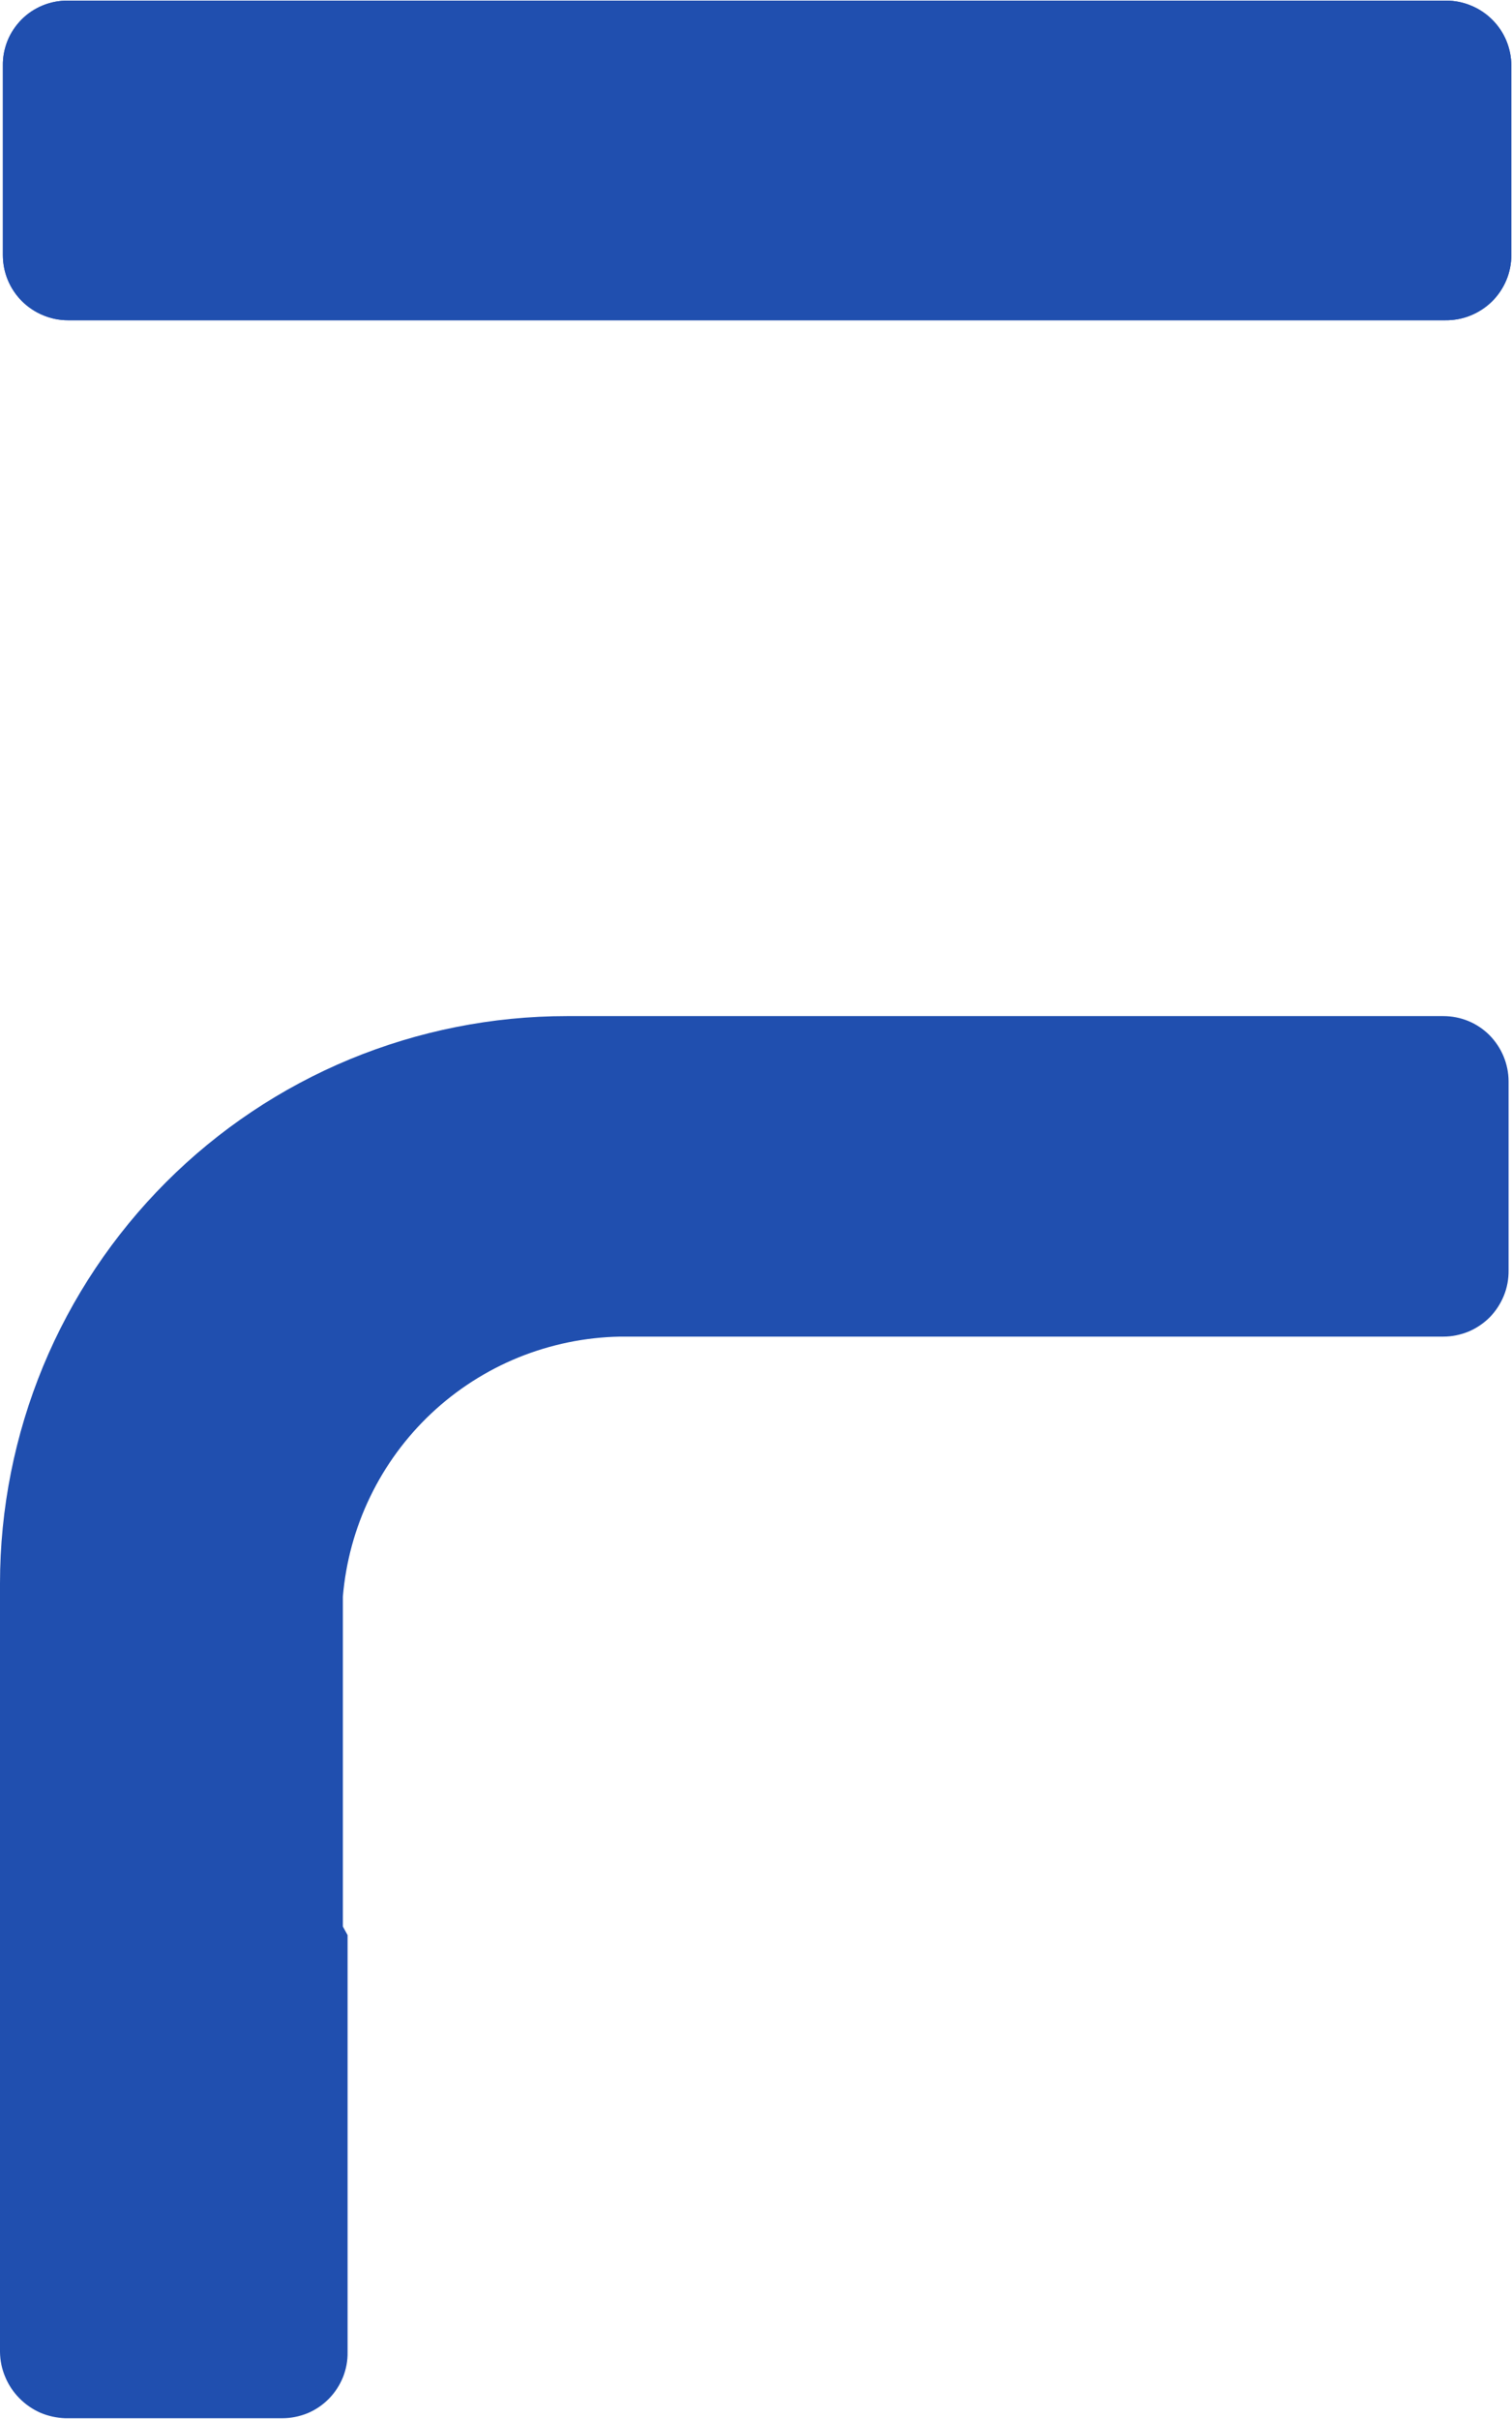 <svg version="1.2" baseProfile="tiny-ps" xmlns="http://www.w3.org/2000/svg" viewBox="0 0 963 1540" width="963" height="1540">
	<title>-1-svg copy-svg</title>
	<style>
		tspan { white-space:pre }
		.shp0 { fill: #204faf } 
	</style>
	<path id="Layer" fill-rule="evenodd" class="shp0" d="M921.11 0.39C926.58 0.39 931.92 1.46 937.01 3.6C942.04 5.67 946.63 8.75 950.46 12.59C954.3 16.42 957.38 21.01 959.45 26.03C961.53 31.13 962.59 36.47 962.59 41.93L962.59 162.35C962.59 167.81 961.53 173.28 959.39 178.37C957.25 183.46 954.17 188.05 950.21 191.95C946.31 195.78 941.66 198.8 936.57 200.87C931.48 202.94 926.01 203.95 920.48 203.89L43.31 203.89C37.84 203.89 32.5 202.82 27.41 200.68C22.38 198.61 17.79 195.53 13.95 191.7C10.12 187.86 7.04 183.27 4.97 178.25C2.89 173.22 1.82 167.81 1.82 162.35L1.82 41.93C1.7 36.47 2.77 31.06 4.78 25.97C6.85 20.88 9.93 16.29 13.77 12.4C17.66 8.5 22.25 5.48 27.34 3.41C32.43 1.34 37.84 0.33 43.31 0.39L921.11 0.39Z" />
	<path id="Layer" fill-rule="evenodd" class="shp0" d="M921.11 0.39C926.58 0.39 931.92 1.46 937.01 3.6C942.04 5.67 946.63 8.75 950.46 12.59C954.3 16.42 957.38 21.01 959.45 26.03C961.53 31.13 962.59 36.47 962.59 41.93L962.59 162.35C962.59 167.81 961.53 173.28 959.39 178.37C957.25 183.46 954.17 188.05 950.21 191.95C946.31 195.78 941.66 198.8 936.57 200.87C931.48 202.94 926.01 203.95 920.48 203.89L43.31 203.89C37.84 203.89 32.5 202.82 27.41 200.68C22.38 198.61 17.79 195.53 13.95 191.7C10.12 187.86 7.04 183.27 4.97 178.25C2.89 173.22 1.82 167.81 1.82 162.35L1.82 41.93C1.7 36.47 2.77 31.06 4.78 25.97C6.85 20.88 9.93 16.29 13.77 12.4C17.66 8.5 22.25 5.48 27.34 3.41C32.43 1.34 37.84 0.33 43.31 0.39L920.48 0.39M218.37 1226.51L218.37 1016.48C220.25 994.36 226.1 972.87 235.78 952.88C245.39 932.96 258.59 914.98 274.75 899.78C290.9 884.63 309.7 872.56 330.19 864.21C350.68 855.91 372.55 851.38 394.68 850.95L919.29 850.95C924.82 850.95 930.22 849.81 935.31 847.74C940.41 845.6 944.99 842.46 948.89 838.56C952.73 834.61 955.74 829.95 957.82 824.86C959.89 819.77 960.9 814.31 960.83 808.78L960.83 688.43C960.83 682.96 959.7 677.55 957.63 672.53C955.55 667.5 952.47 662.91 948.64 659.01C944.81 655.18 940.22 652.1 935.19 650.03C930.16 647.95 924.75 646.89 919.29 646.89L360.99 646.89C313.59 646.89 266.64 656.25 222.83 674.35C179.02 692.51 139.23 719.1 105.73 752.65C72.22 786.21 45.63 826 27.47 869.8C9.37 913.66 0 960.61 0 1008.06L0 1497.37C0.06 1502.84 1.19 1508.25 3.33 1513.27C5.41 1518.3 8.49 1522.89 12.32 1526.79C16.15 1530.68 20.68 1533.82 25.65 1536.02C30.67 1538.16 36.08 1539.35 41.49 1539.54L179.9 1539.54C185.37 1539.54 190.83 1538.41 195.93 1536.34C201.02 1534.2 205.61 1531.06 209.44 1527.16C213.34 1523.2 216.35 1518.55 218.43 1513.46C220.44 1508.37 221.51 1502.9 221.38 1497.37L221.38 1231.98L218.37 1226.51Z" />
</svg>